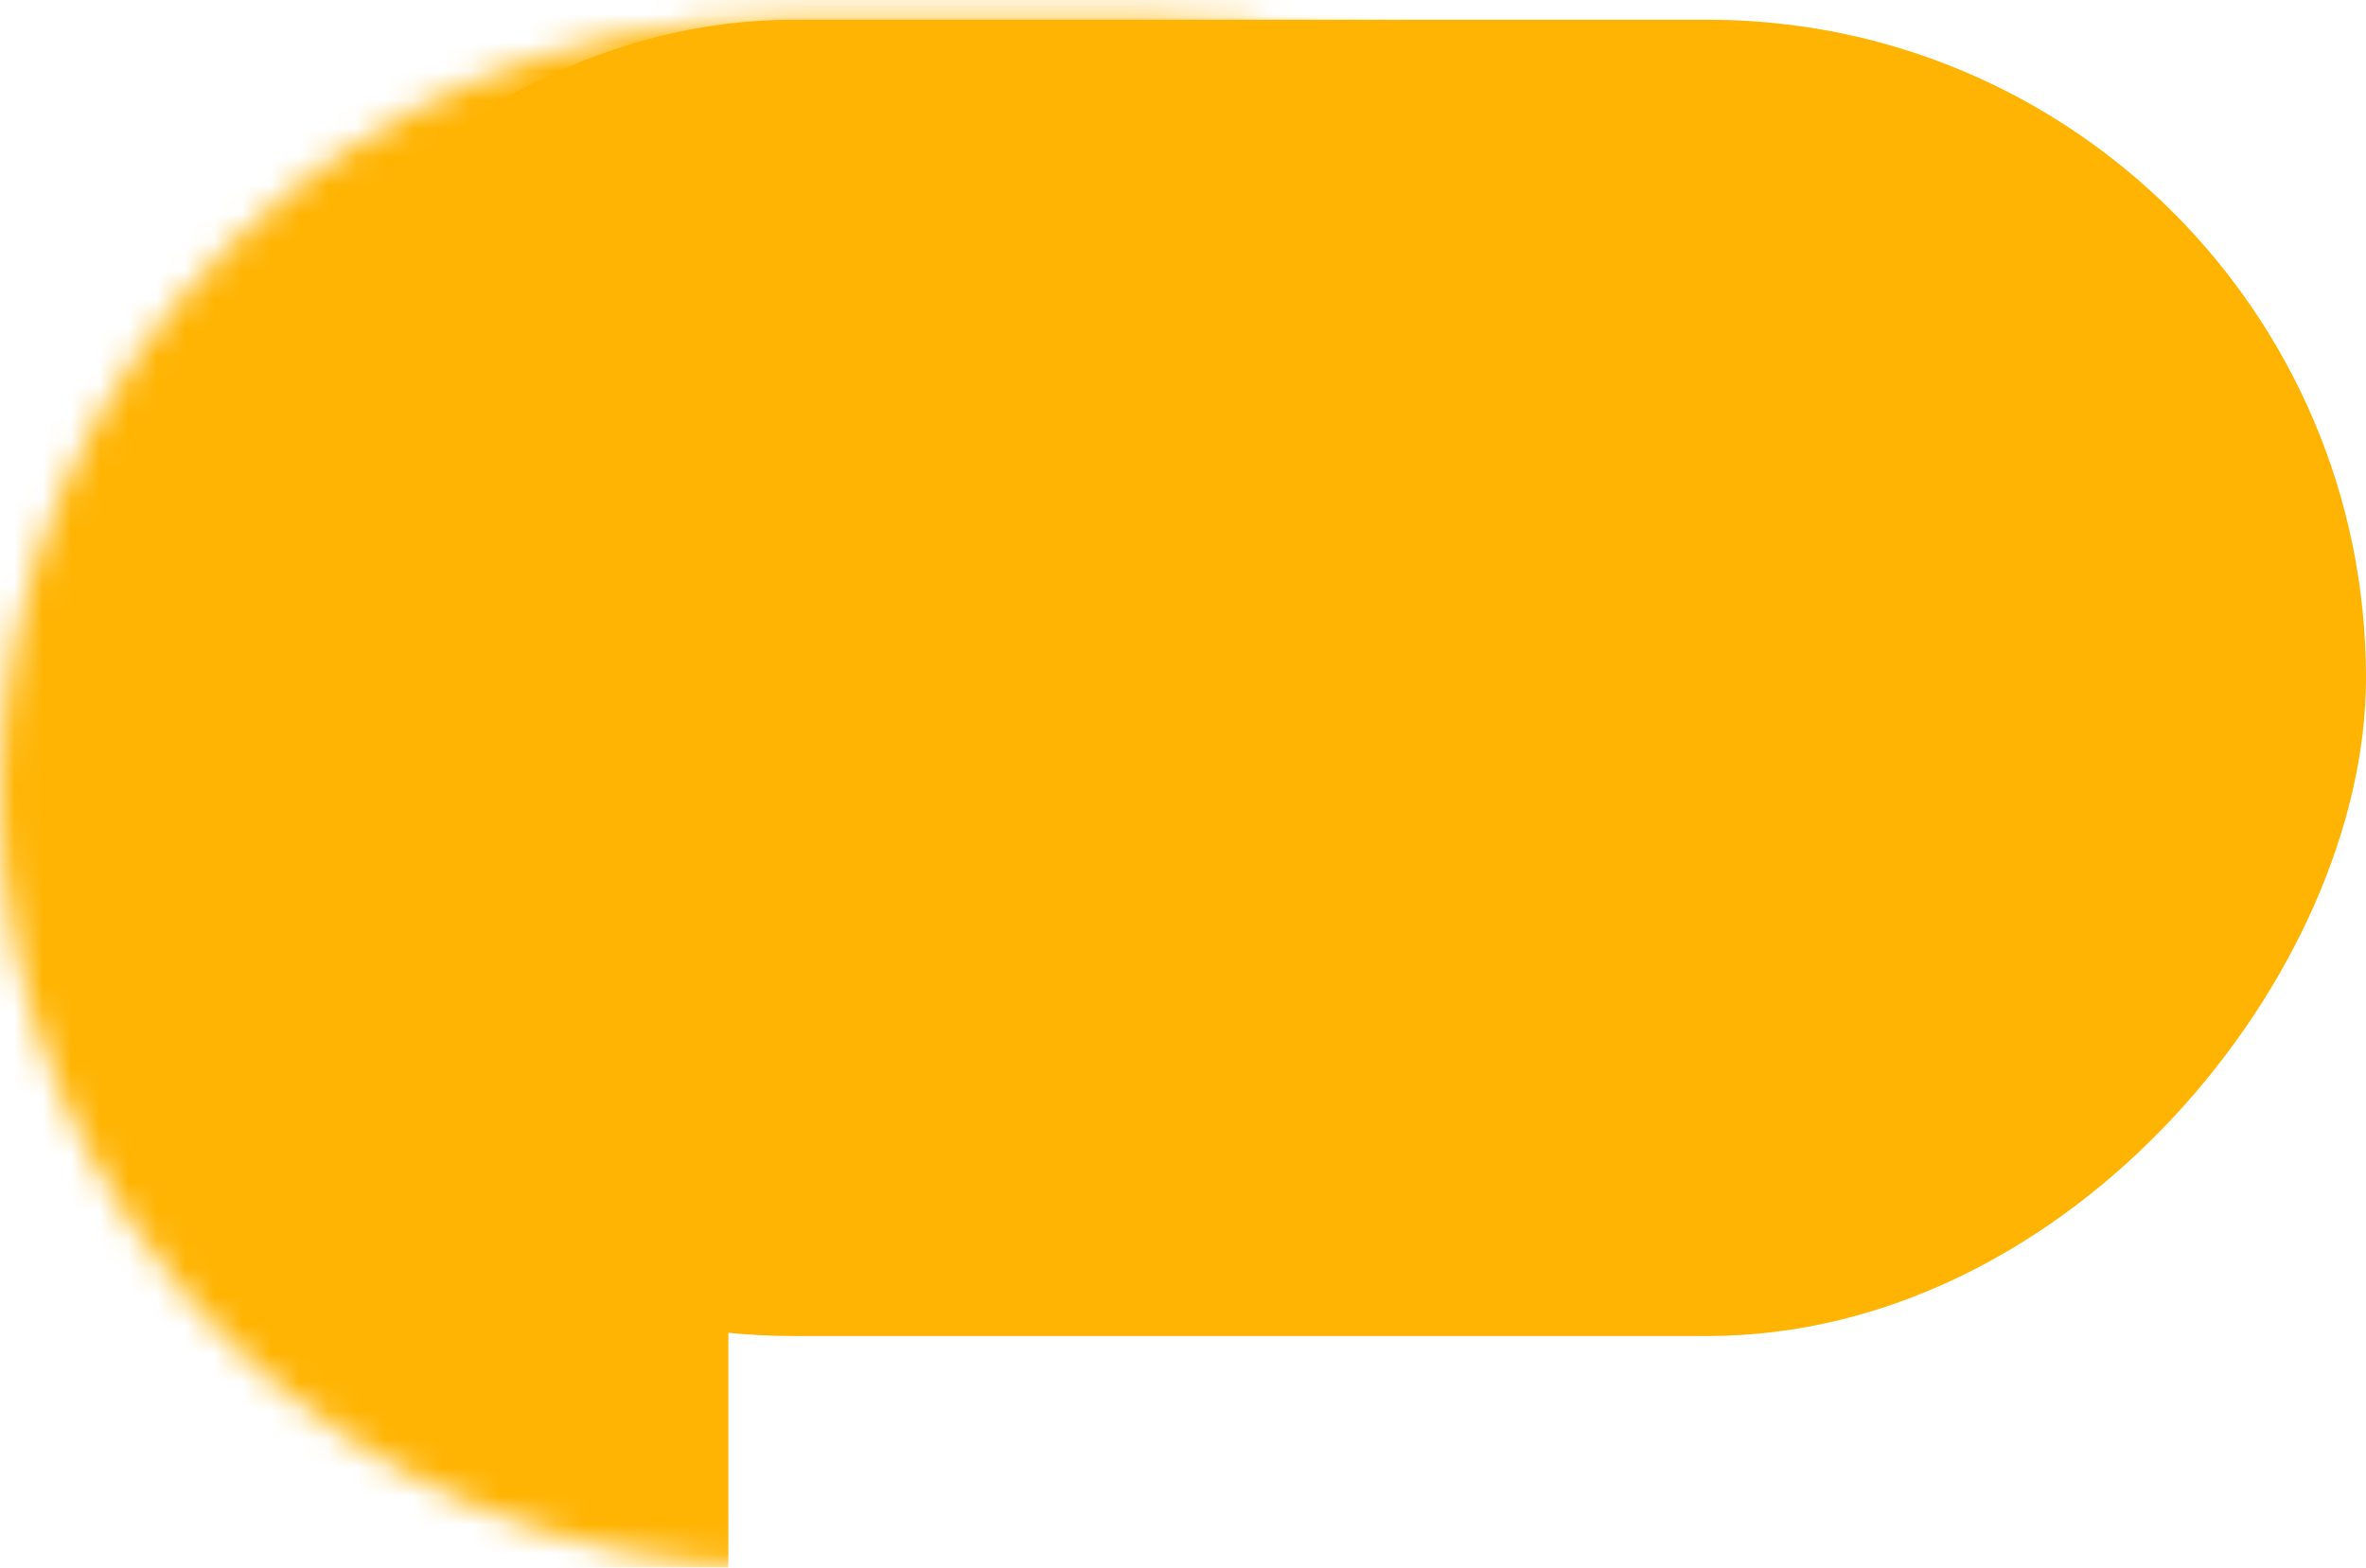 <svg width="83" height="55" viewBox="0 0 83 55" fill="none" xmlns="http://www.w3.org/2000/svg">
<mask id="mask0" mask-type="alpha" maskUnits="userSpaceOnUse" x="0" y="0" width="69" height="55">
<path d="M27.402 0.692H40.733C55.866 0.692 68.135 12.848 68.135 27.844C68.135 42.839 55.866 54.995 40.733 54.995H27.402C12.268 54.995 -0 42.839 -0 27.844C-0 12.848 12.268 0.692 27.402 0.692Z" fill="white"/>
</mask>
<g mask="url(#mask0)">
<path d="M25.551 38.336C25.551 33.479 23.688 29.541 21.39 29.541H0.181C0.081 29.541 0 29.712 0 29.923V56.31C0 56.521 0.081 56.692 0.181 56.692H25.551V38.336Z" fill="#FFB403"/>
<path d="M74.949 -6.612C74.949 -7.264 74.635 -7.793 74.247 -7.793H4.531C-3.615 -7.793 -10.22 3.306 -10.22 16.998V46.51H74.247C74.635 46.51 74.949 45.982 74.949 45.33V-6.612Z" fill="#FFB403"/>
</g>
<rect width="78.251" height="46.181" rx="23.09" transform="matrix(-1 0 0 1 83 0.692)" fill="#FFB403"/>
</svg>
